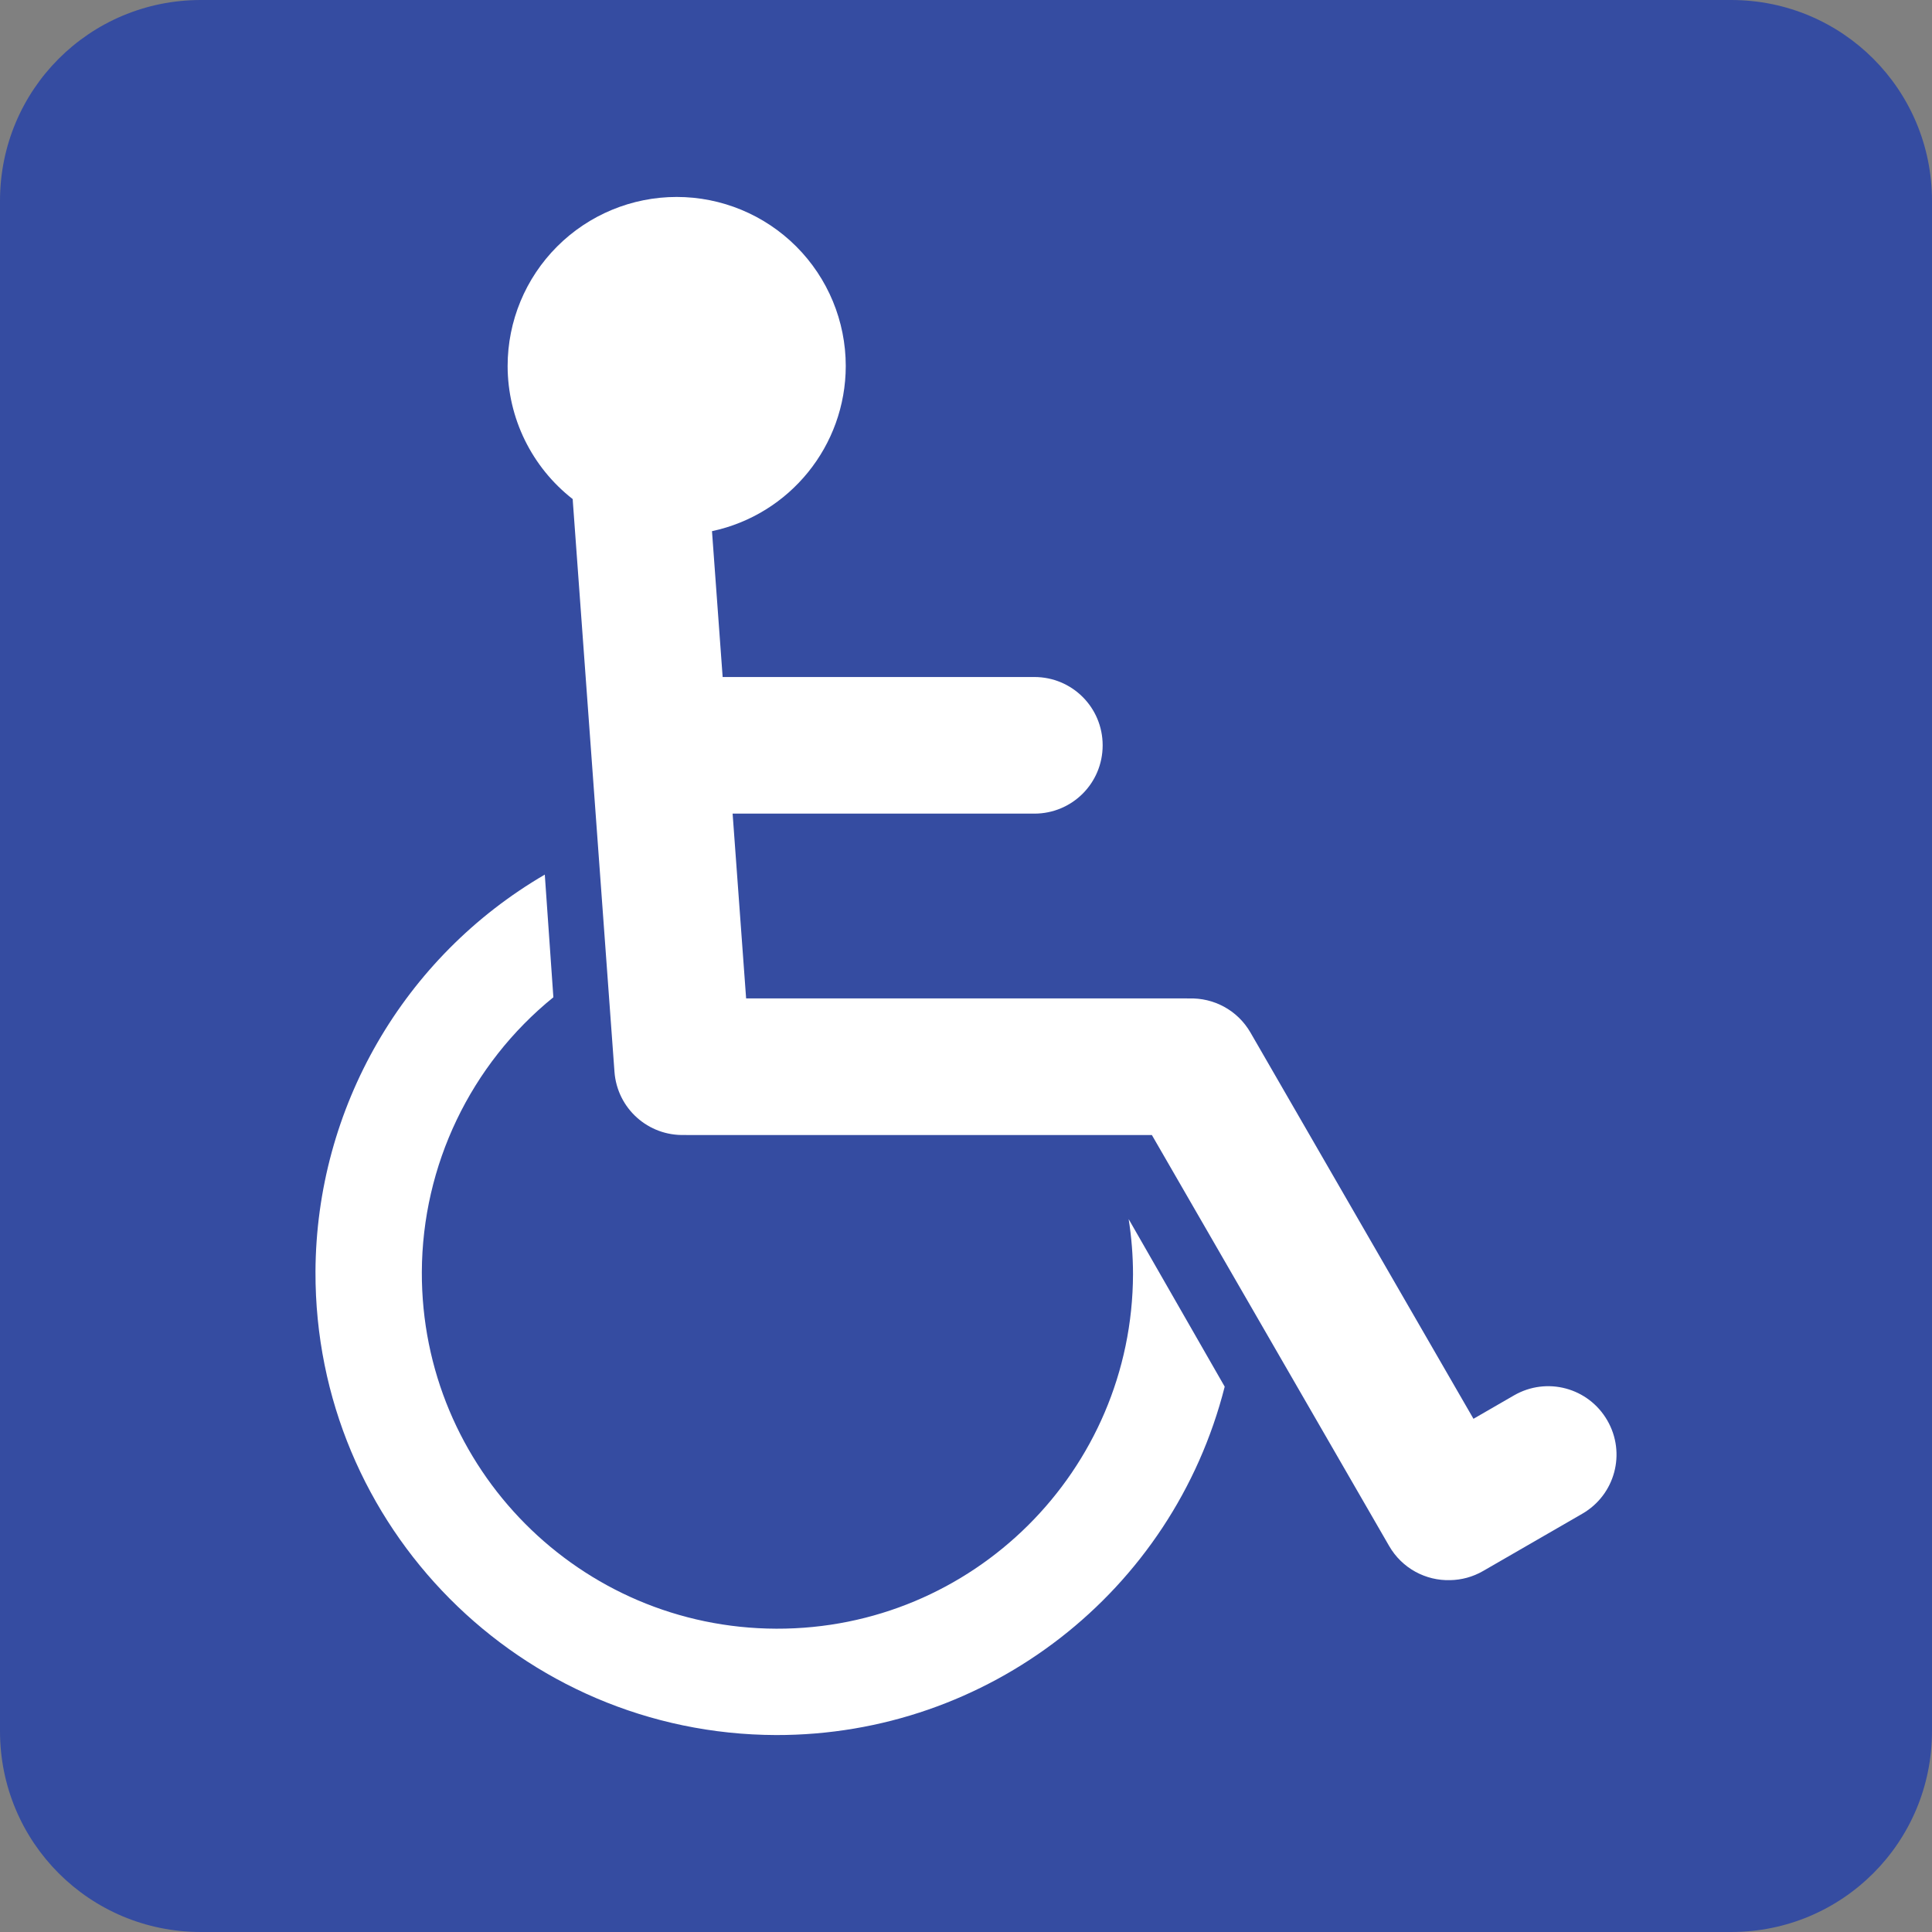 <?xml version="1.0" encoding="UTF-8"?><svg xmlns="http://www.w3.org/2000/svg" xmlns:xlink="http://www.w3.org/1999/xlink" height="400.0" preserveAspectRatio="xMidYMid meet" version="1.0" viewBox="56.0 56.0 400.0 400.0" width="400.0" zoomAndPan="magnify"><rect x="56.0" y="56.0" width="400.0" height="400.0" fill="#808080" stroke="none"/><g><g id="change1_1"><path d="M 97.594 56 L 414.406 56 C 437.449 56 456 74.551 456 97.594 L 456 414.402 C 456 437.449 437.449 456 414.406 456 L 97.594 456 C 74.551 456 56 437.449 56 414.402 L 56 97.594 C 56 74.551 74.551 56 97.594 56" fill="#354ca1"/></g><g id="change2_1"><path d="M 168.793 237.078 C 139.523 254.141 121.465 285.414 121.316 319.293 C 121.156 372.109 163.848 415.059 216.664 415.223 C 260.5 415.312 298.785 385.586 309.562 343.094 L 289.676 308.402 C 290.27 312.176 290.574 315.988 290.578 319.809 C 290.453 360.469 257.391 393.328 216.73 393.203 C 176.07 393.082 143.211 360.02 143.336 319.359 C 143.422 297.27 153.418 276.391 170.57 262.473 L 168.793 237.078" fill="#fff"/></g><g id="change2_2"><path d="M 196.102 96.777 C 186.816 96.777 177.914 100.465 171.352 107.031 C 164.785 113.594 161.098 122.496 161.098 131.781 C 161.113 142.551 166.086 152.711 174.574 159.332 C 174.582 159.5 174.586 159.668 174.602 159.84 L 183.219 277.883 C 183.777 285.512 190.223 291.246 197.797 290.984 C 197.953 290.992 198.109 290.996 198.266 290.996 L 294.484 290.996 L 343.605 376.078 C 346.305 380.754 351.23 383.301 356.258 383.152 C 358.574 383.109 360.914 382.5 363.07 381.254 L 383.598 369.402 C 390.383 365.484 392.695 356.867 388.777 350.082 C 384.855 343.297 376.242 340.984 369.453 344.902 L 361.066 349.746 L 314.906 269.797 C 312.191 265.094 307.227 262.547 302.172 262.723 C 301.992 262.719 301.809 262.711 301.625 262.711 L 210.477 262.711 L 207.68 224.453 L 270.148 224.453 C 277.984 224.453 284.293 218.148 284.293 210.312 C 284.293 202.477 277.984 196.168 270.148 196.168 L 205.617 196.168 L 203.41 165.973 C 219.547 162.527 231.086 148.281 231.105 131.781 C 231.105 122.5 227.418 113.594 220.855 107.031 C 214.289 100.465 205.387 96.777 196.102 96.777" fill="#fff"/></g></g></svg>